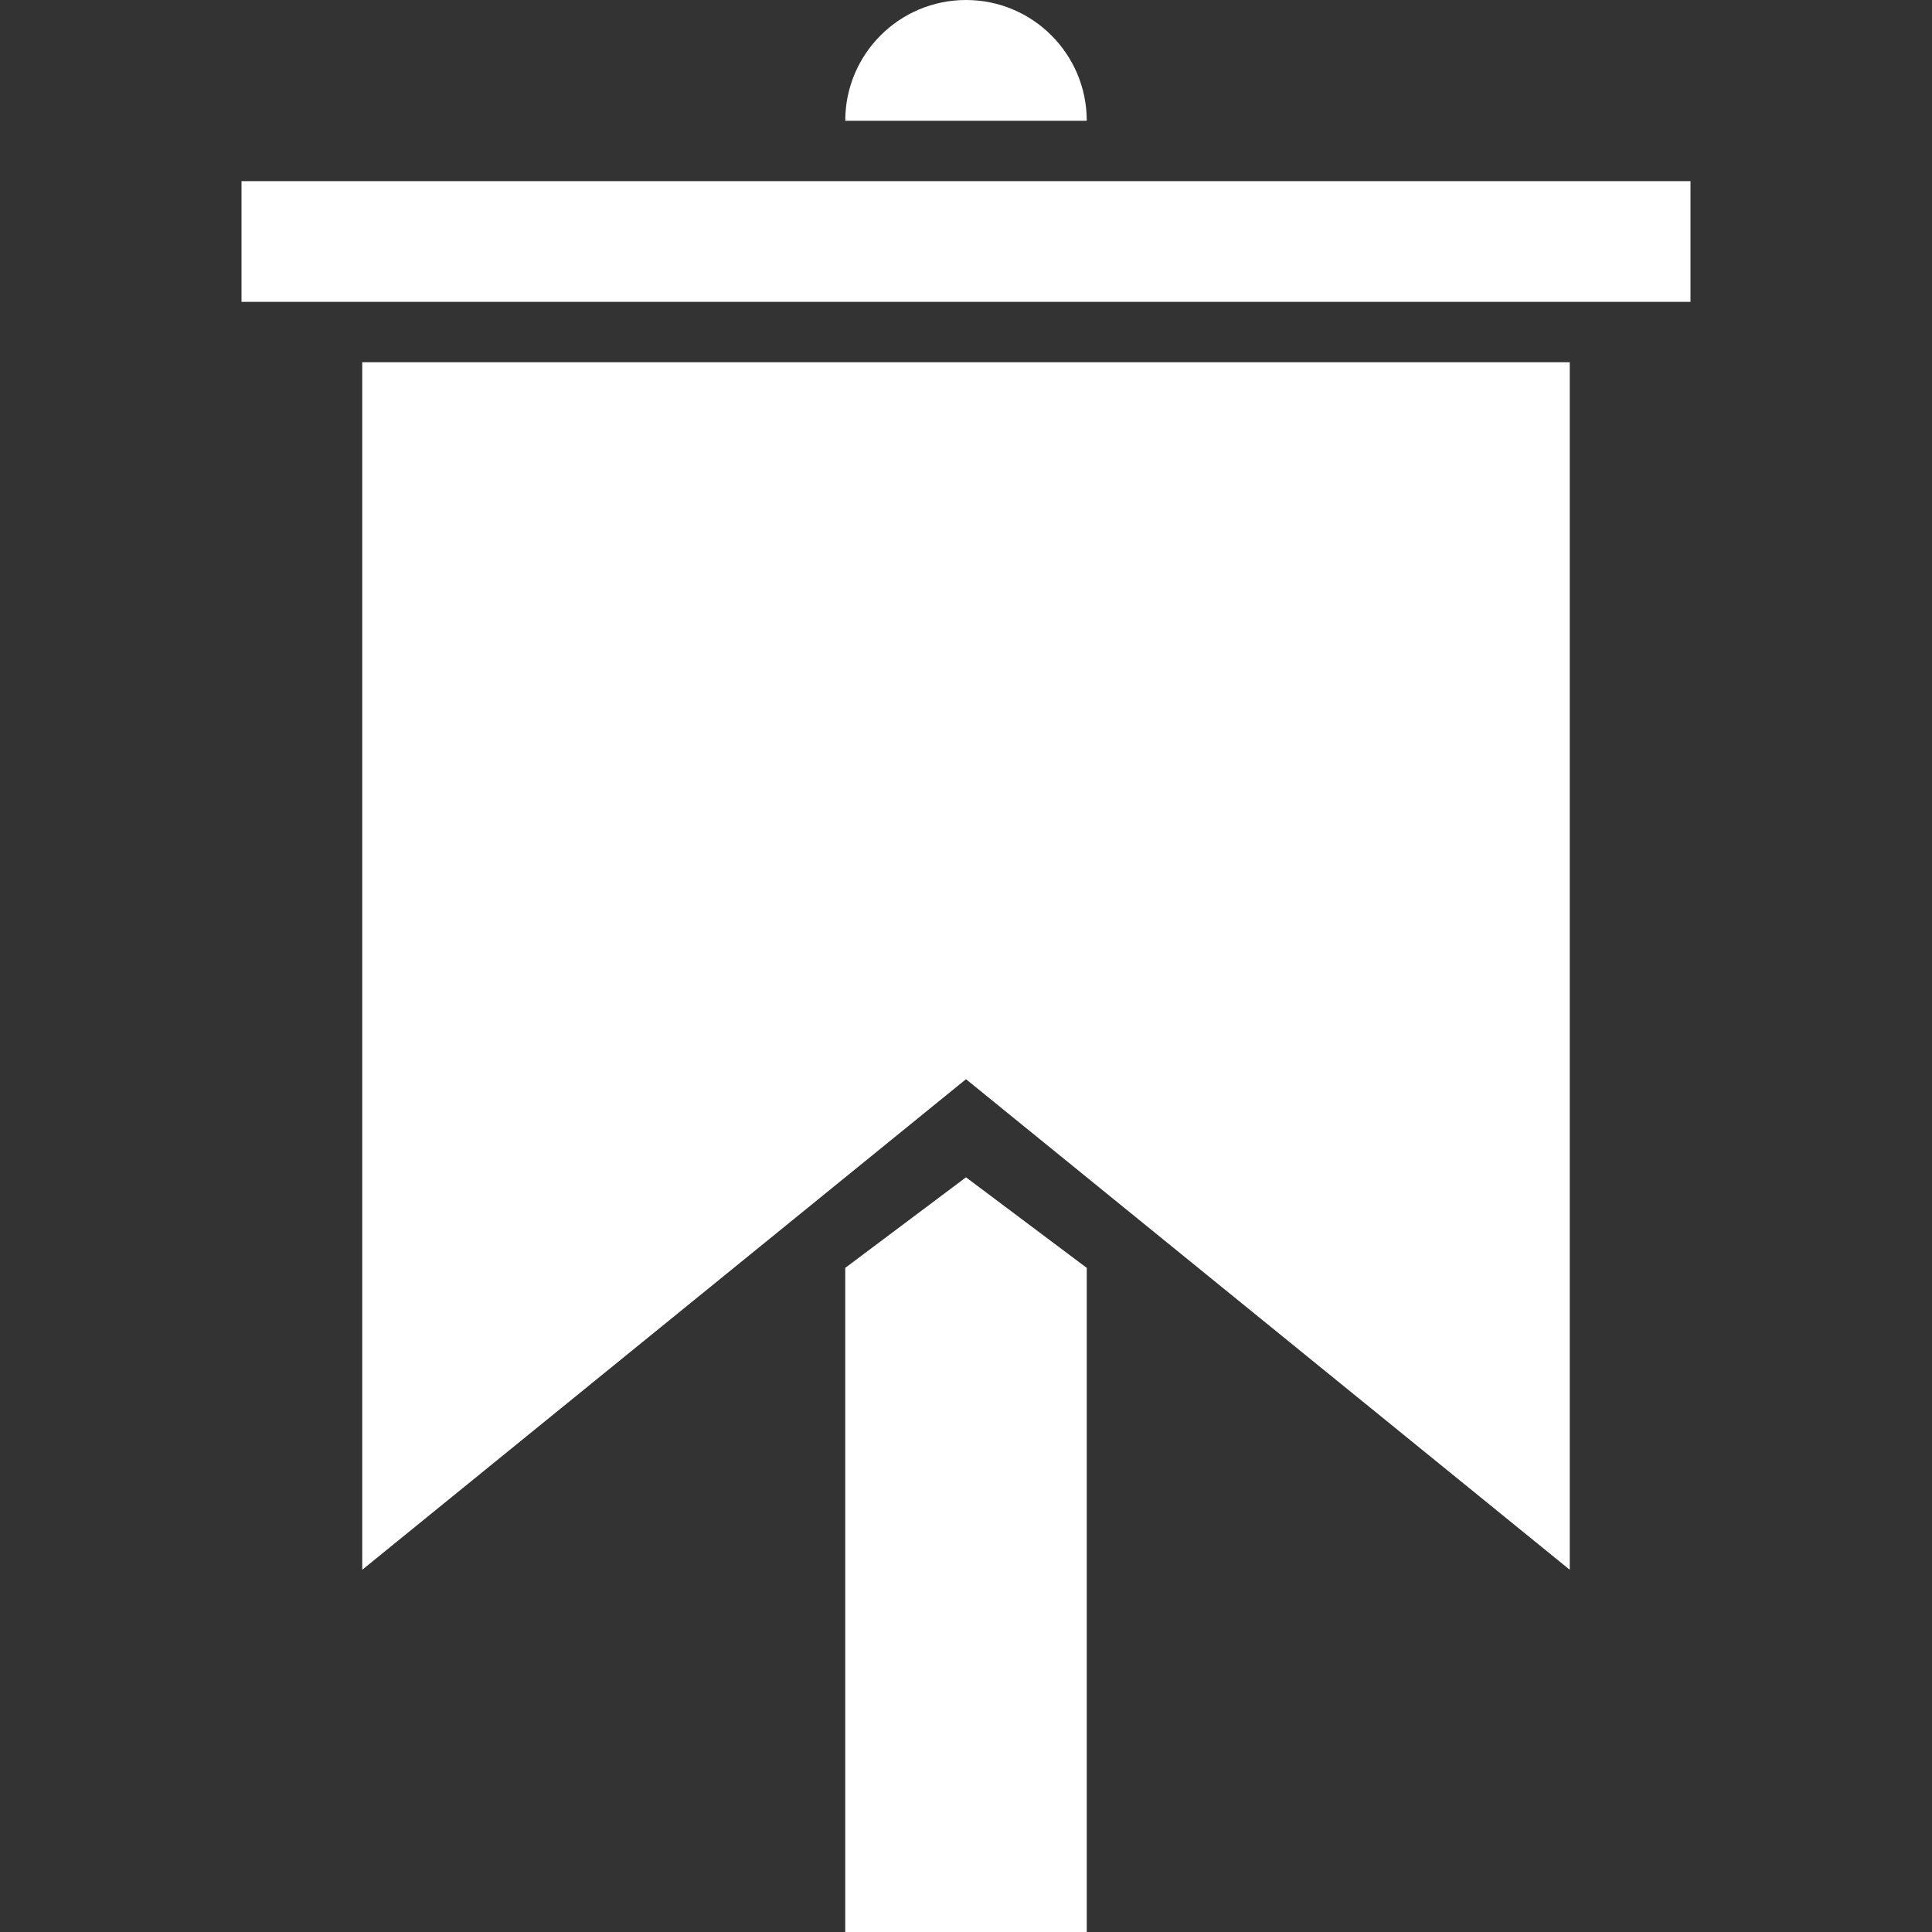 <?xml version="1.0"?>
<!DOCTYPE svg PUBLIC "-//W3C//DTD SVG 1.0//EN" "http://www.w3.org/TR/2001/REC-SVG-20010904/DTD/svg10.dtd">
<svg xmlns="http://www.w3.org/2000/svg" width="256px" height="256px">
<rect width="100%" height="100%" fill="#333333" stroke="none"/>
<path d="M 144 168L 144 256L 112 256L 112 168L 128 156C 128 156 144 168 144 168 z M 208 208L 128 143L 48 208L 48 48L 208 48C 208 48 208 208 208 208 z M 224 40L 32 40L 32 24L 224 24C 224 24 224 40 224 40 z M 144 16L 112 16C 112 7.163 119.163 0 128 0C 136.837 0 144 7.163 144 16 z" fill="#fff" />
</svg>
